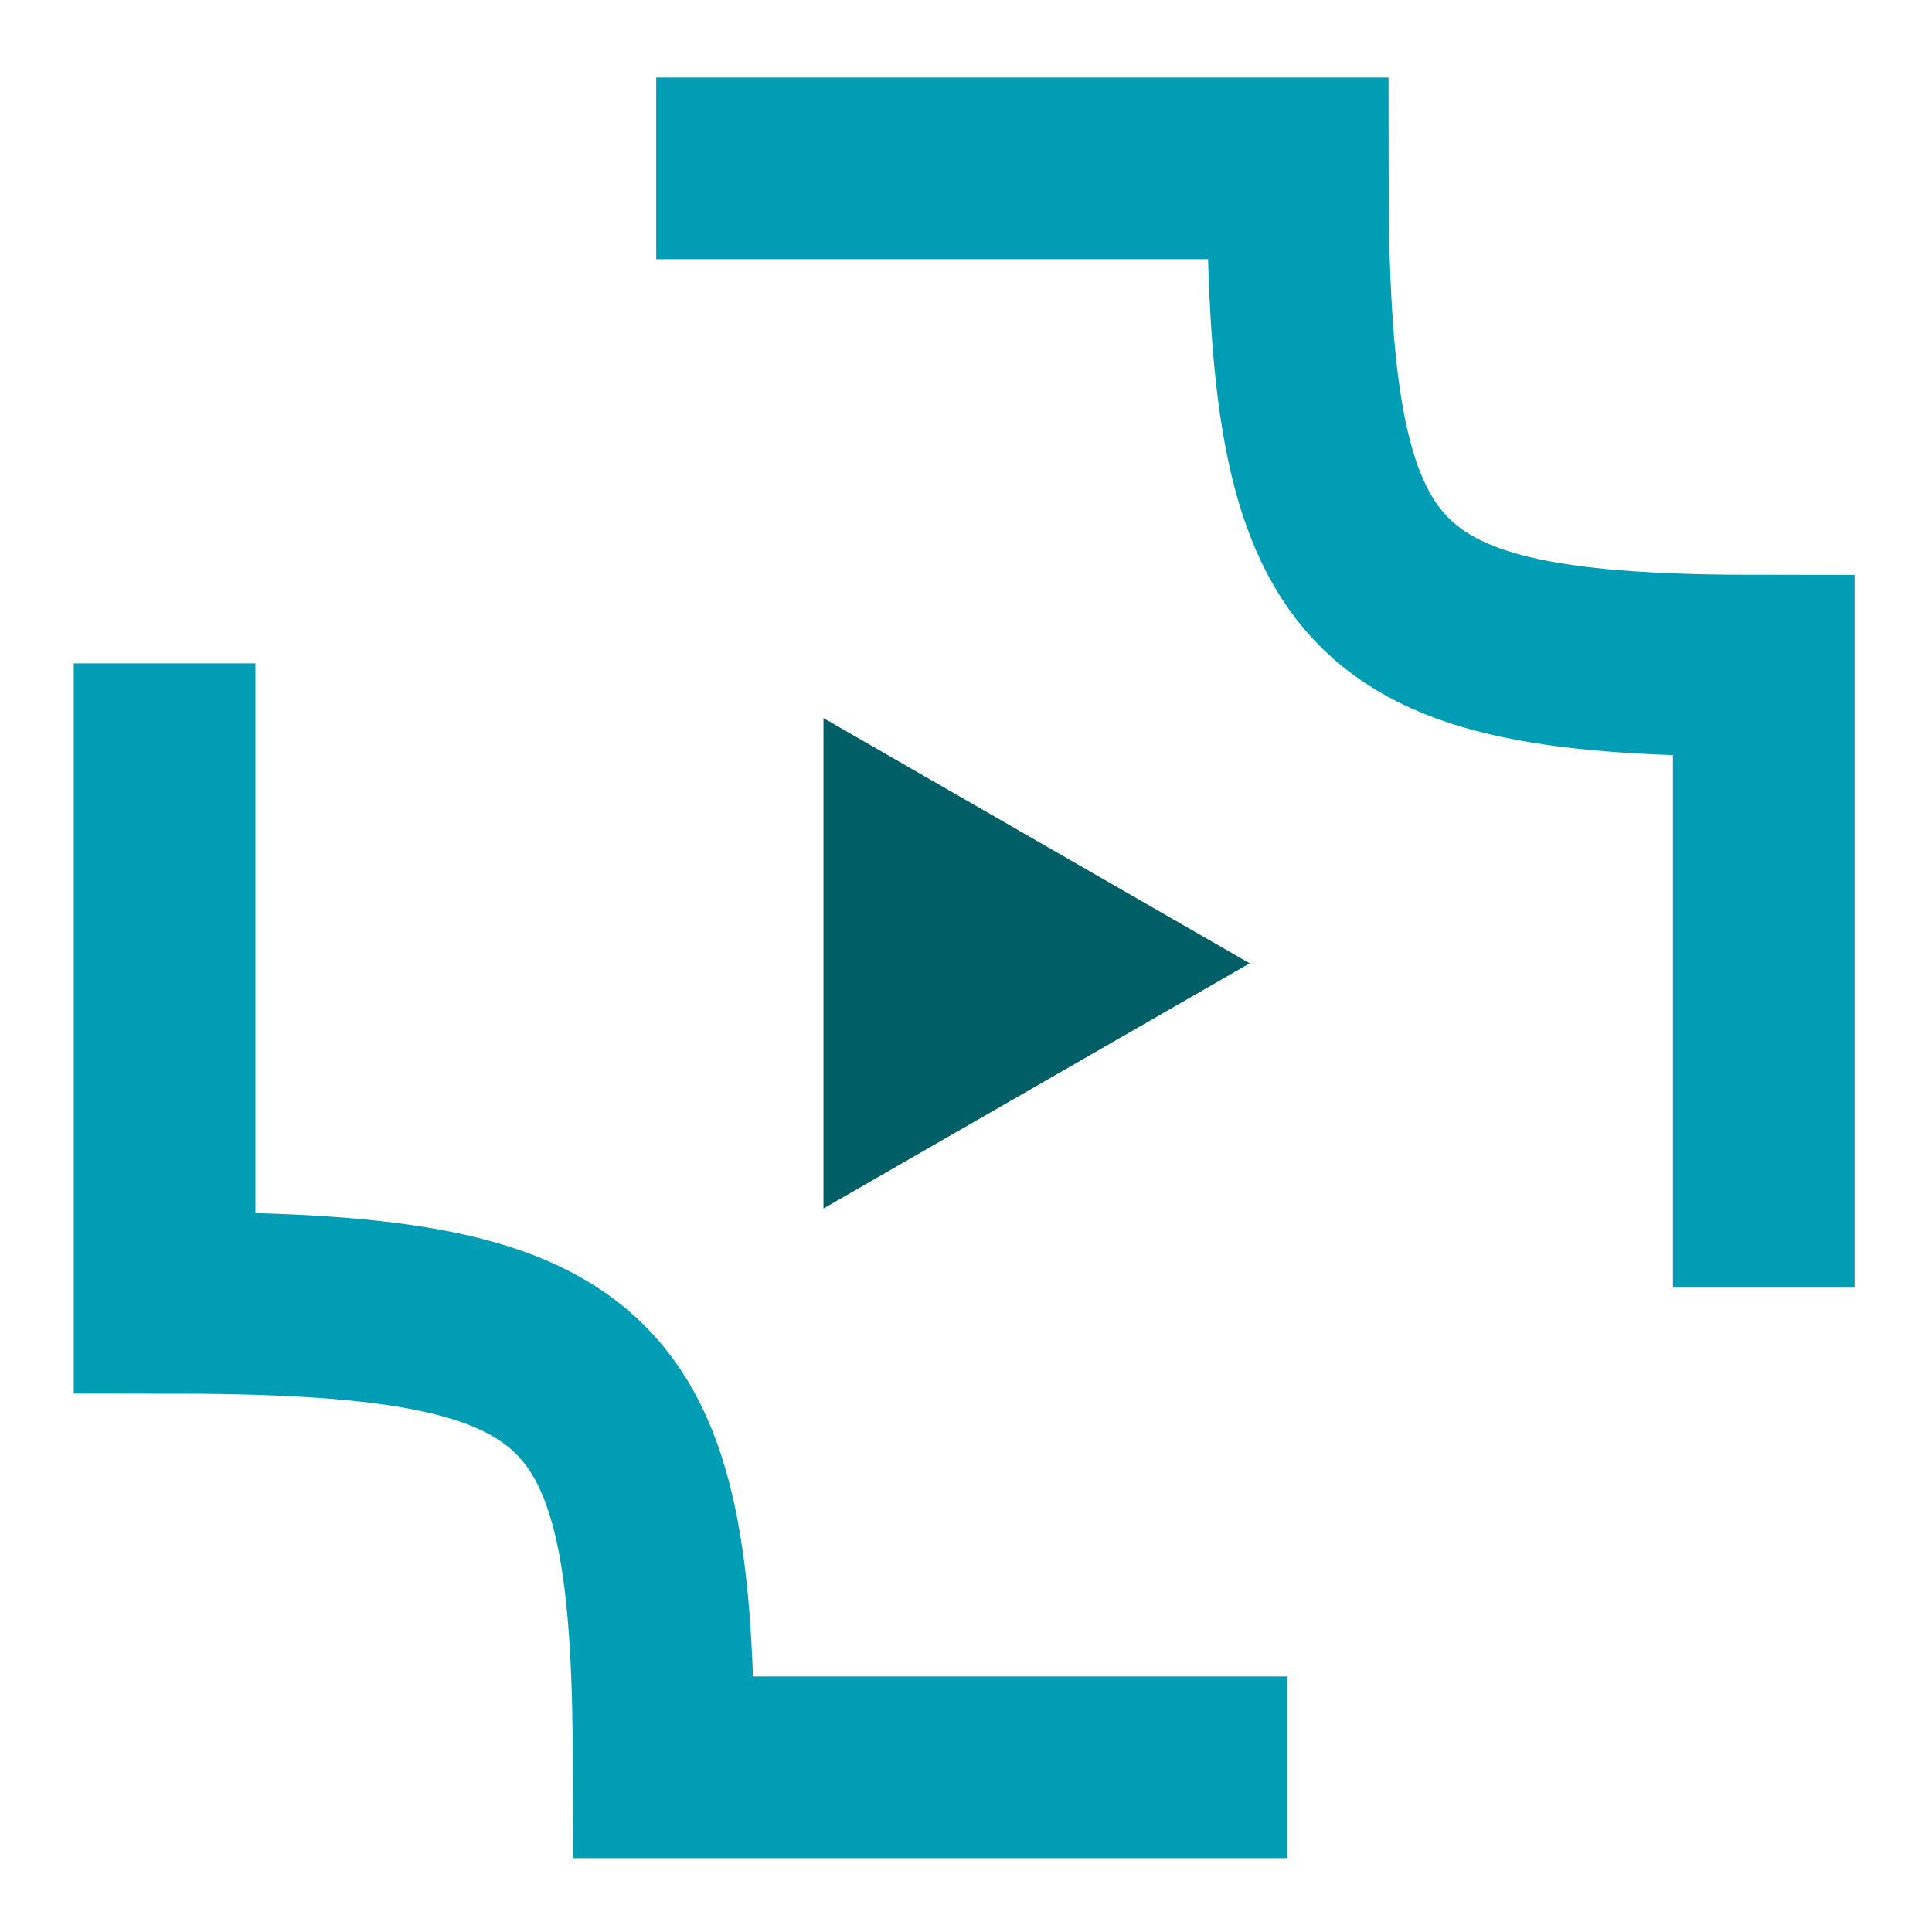 <?xml version="1.0" encoding="UTF-8"?> <!-- Creator: CorelDRAW 2020 (64-Bit) --> <svg xmlns="http://www.w3.org/2000/svg" xmlns:xlink="http://www.w3.org/1999/xlink" xmlns:xodm="http://www.corel.com/coreldraw/odm/2003" xml:space="preserve" width="567px" height="567px" style="shape-rendering:geometricPrecision; text-rendering:geometricPrecision; image-rendering:optimizeQuality; fill-rule:evenodd; clip-rule:evenodd" viewBox="0 0 567 567"> <defs> <style type="text/css"> <![CDATA[ .str0 {stroke:#009DB4;stroke-width:53.31;stroke-miterlimit:10} .fil1 {fill:none;fill-rule:nonzero} .fil0 {fill:#005E66;fill-rule:nonzero} ]]> </style> </defs> <g id="Слой_x0020_1">  <g id="_2433382797216"> <polygon class="fil0" points="241.67,210.75 366.76,282.71 241.67,354.67 "></polygon> <path class="fil1 str0" d="M517.63 377.89l0 -182.51c-117.74,0 -136.78,-20.04 -136.78,-145.97l-188.27 0"></path> <path class="fil1 str0" d="M377.88 518.66l-183.13 0c0,-117.31 -20.1,-136.33 -146.45,-136.33l0 -187.64"></path> </g> </g> </svg> 